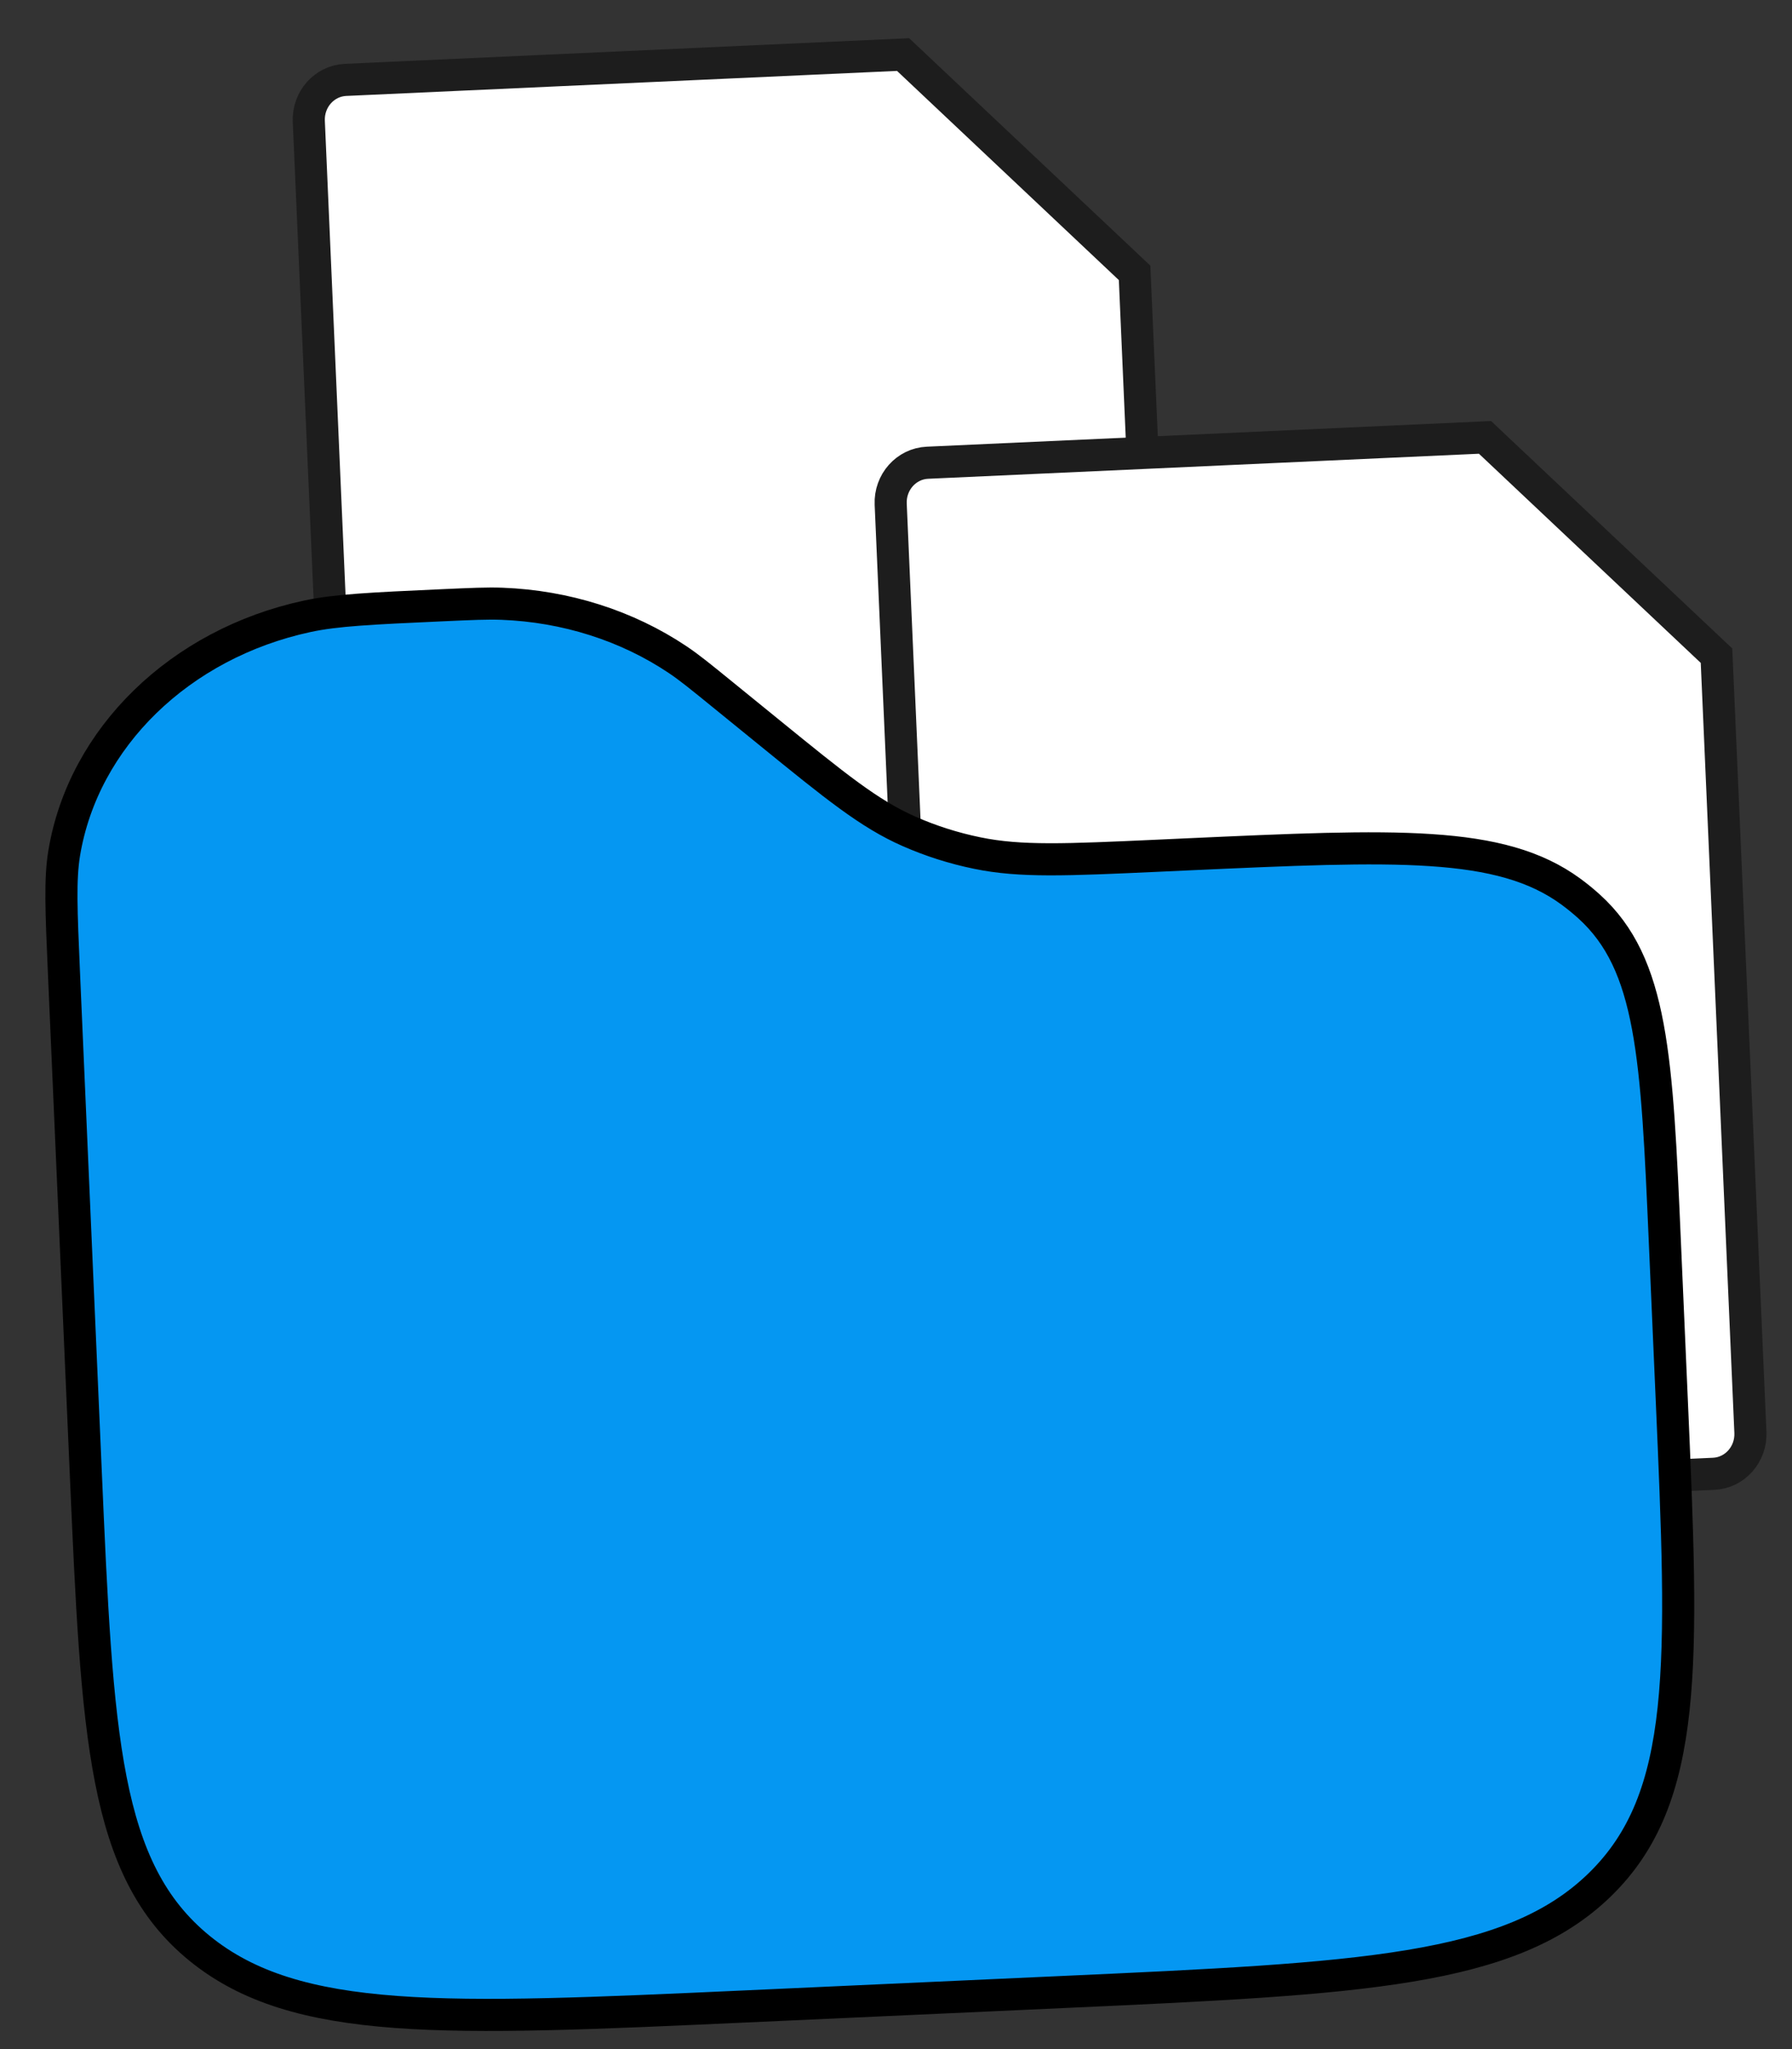 <svg width="70" height="80" viewBox="0 0 70 80" fill="none" xmlns="http://www.w3.org/2000/svg">
<rect x="0" y="0" width="70" height="80" fill="#333333" stroke="none"/>
<path d="M13.709 42.424L12.063 4.74C12.025 3.876 12.673 3.157 13.496 3.119L35.277 2.13L44.32 10.653L45.645 40.973C45.682 41.837 45.035 42.556 44.213 42.594L15.278 43.908C14.454 43.946 13.747 43.288 13.709 42.424Z" fill="white" stroke="#1D1D1D" stroke-width="1.254"/>
<path d="M36.439 57.37L34.793 19.685C34.756 18.823 35.403 18.103 36.227 18.066L58.008 17.076L67.051 25.599L68.375 55.92C68.413 56.782 67.765 57.502 66.943 57.539L38.008 58.854C37.185 58.891 36.477 58.233 36.439 57.37Z" fill="white" stroke="#1D1D1D" stroke-width="1.254"/>
<path d="M2.498 37.974C2.392 35.541 2.339 34.324 2.509 33.301C3.26 28.797 7.029 25.131 12.004 24.061C13.134 23.819 14.501 23.756 17.235 23.632C18.433 23.578 19.032 23.551 19.609 23.572C22.1 23.666 24.492 24.427 26.472 25.754C26.931 26.062 27.371 26.42 28.251 27.136L30.022 28.575C32.647 30.709 33.959 31.776 35.506 32.456C36.354 32.83 37.251 33.116 38.175 33.305C39.859 33.653 41.647 33.571 45.22 33.409L46.377 33.356C54.531 32.986 58.608 32.801 61.352 34.802C61.603 34.986 61.844 35.181 62.073 35.389C64.56 37.638 64.719 41.267 65.035 48.523L65.301 54.593C65.755 64.99 65.982 70.188 62.493 73.583C59.006 76.977 53.164 77.242 41.482 77.773L29.092 78.336C17.409 78.867 11.568 79.132 7.799 76.068C4.028 73.002 3.801 67.804 3.347 57.408L2.498 37.974Z" fill="#0597F2" stroke="black" stroke-width="1.254"/>
</svg>

